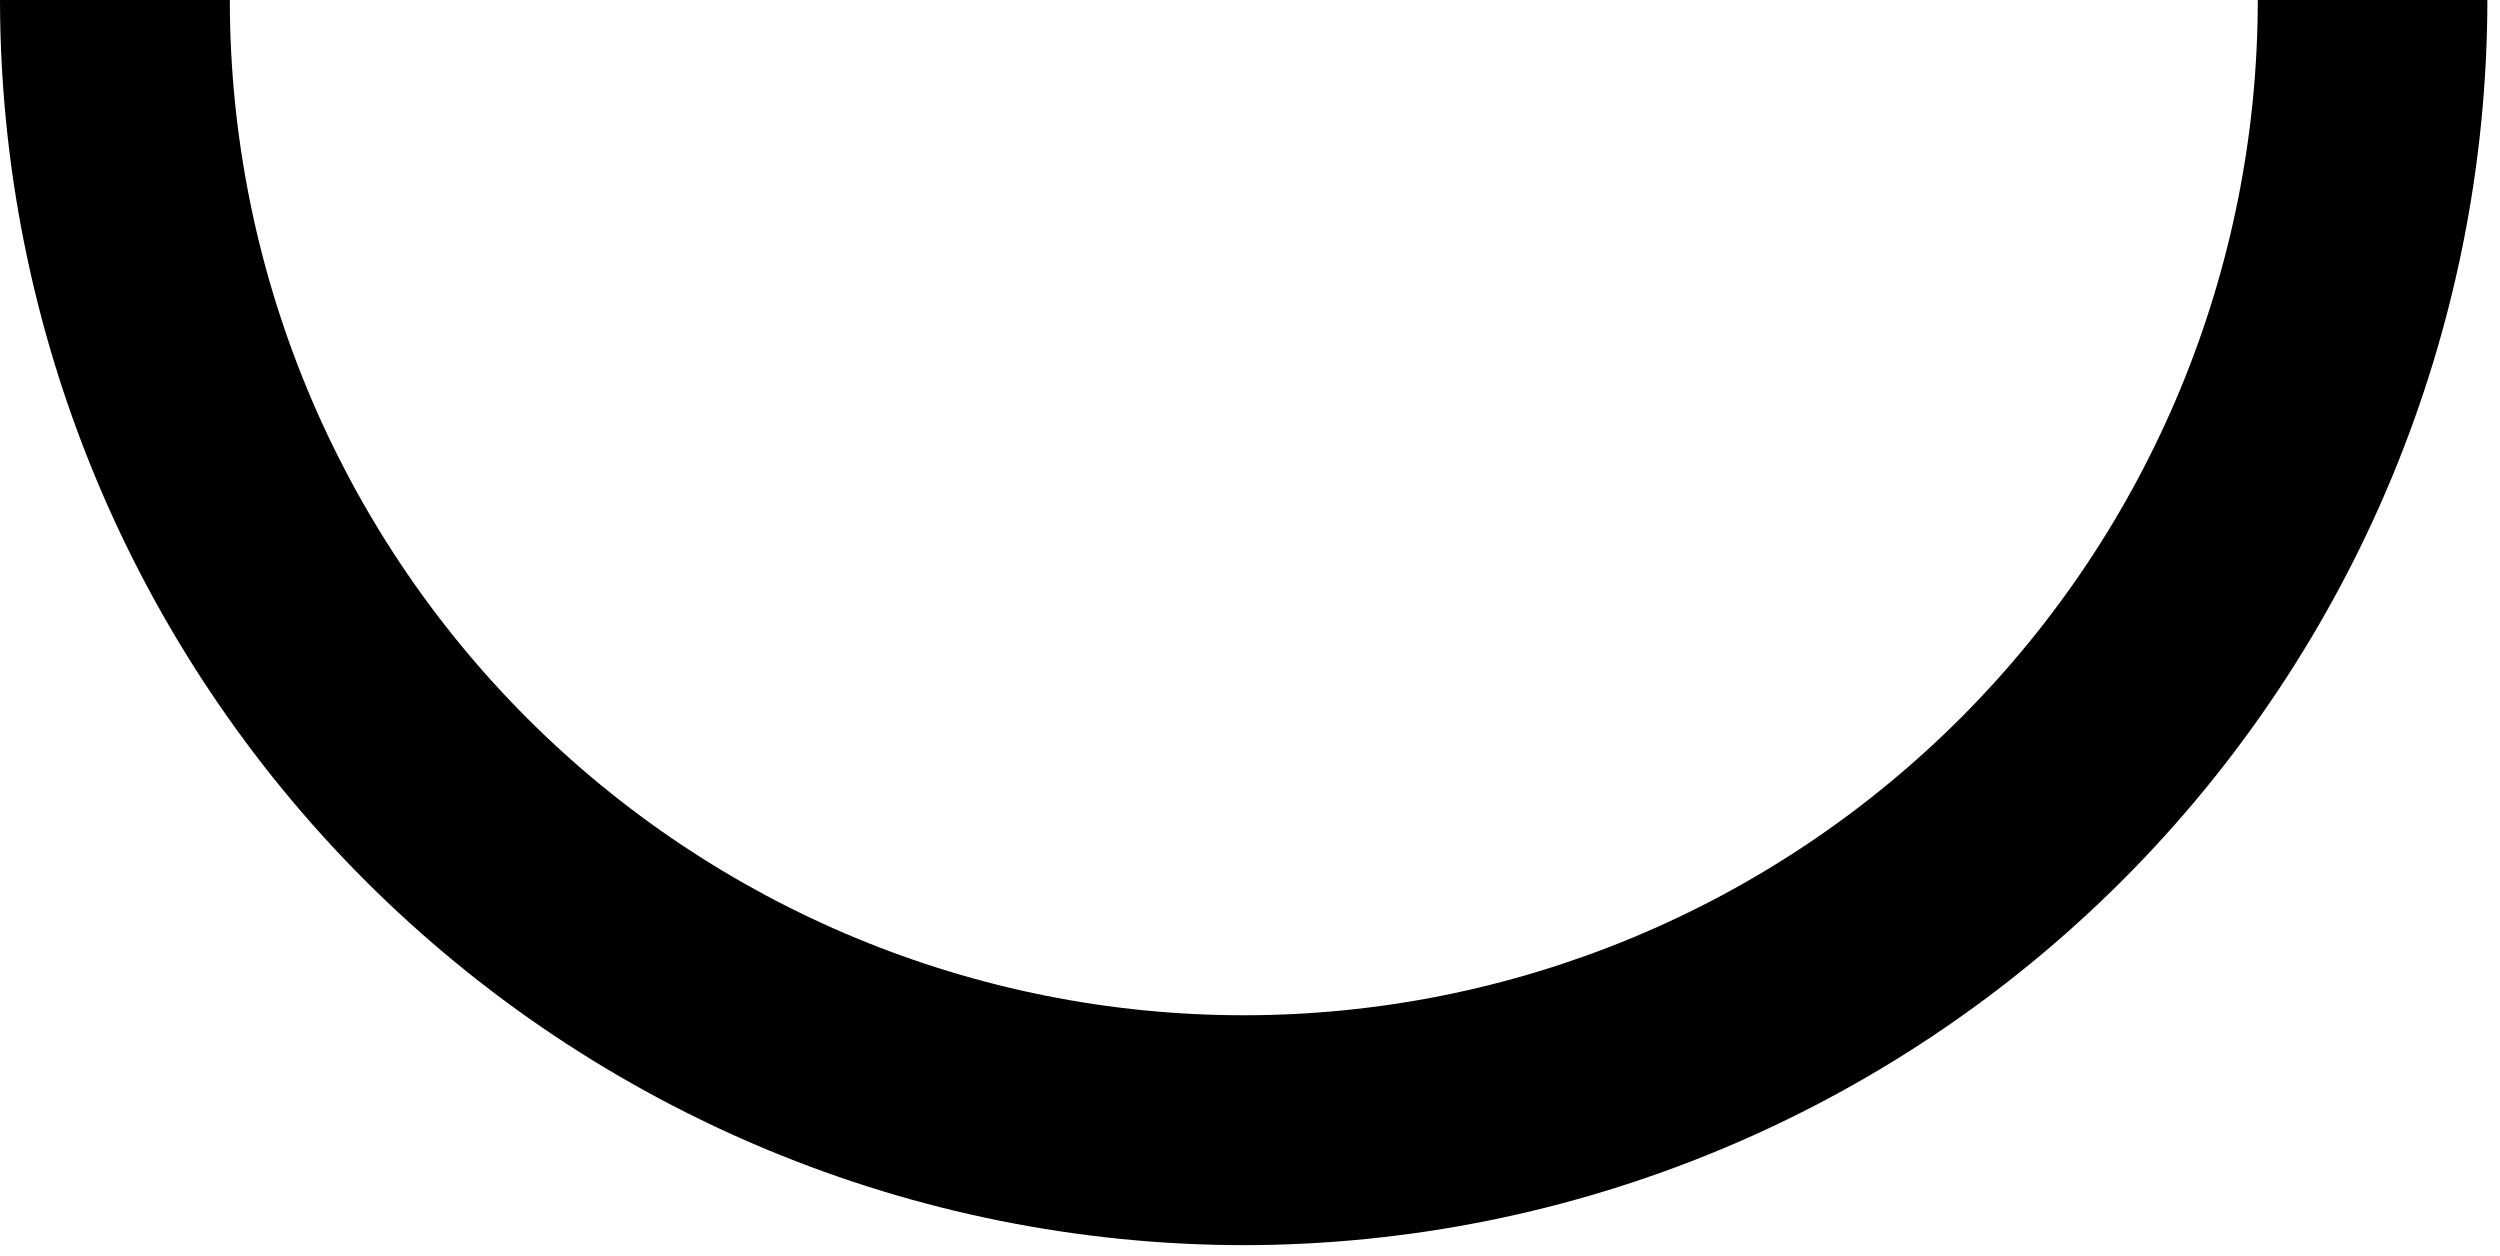 <svg width="195" height="98" viewBox="0 0 195 98" fill="none" xmlns="http://www.w3.org/2000/svg">
<path d="M97.016 97.123C71.297 97.097 46.637 86.857 28.449 68.649C10.261 50.441 0.03 25.752 0 0H17.927C17.927 21.002 26.259 41.145 41.091 55.995C55.924 70.846 76.04 79.19 97.016 79.19C117.992 79.19 138.109 70.846 152.941 55.995C167.773 41.145 176.106 21.002 176.106 0H194.016C193.987 25.749 183.757 50.435 165.573 68.643C147.388 86.851 122.733 97.093 97.016 97.123Z" fill="black"/>
</svg>
